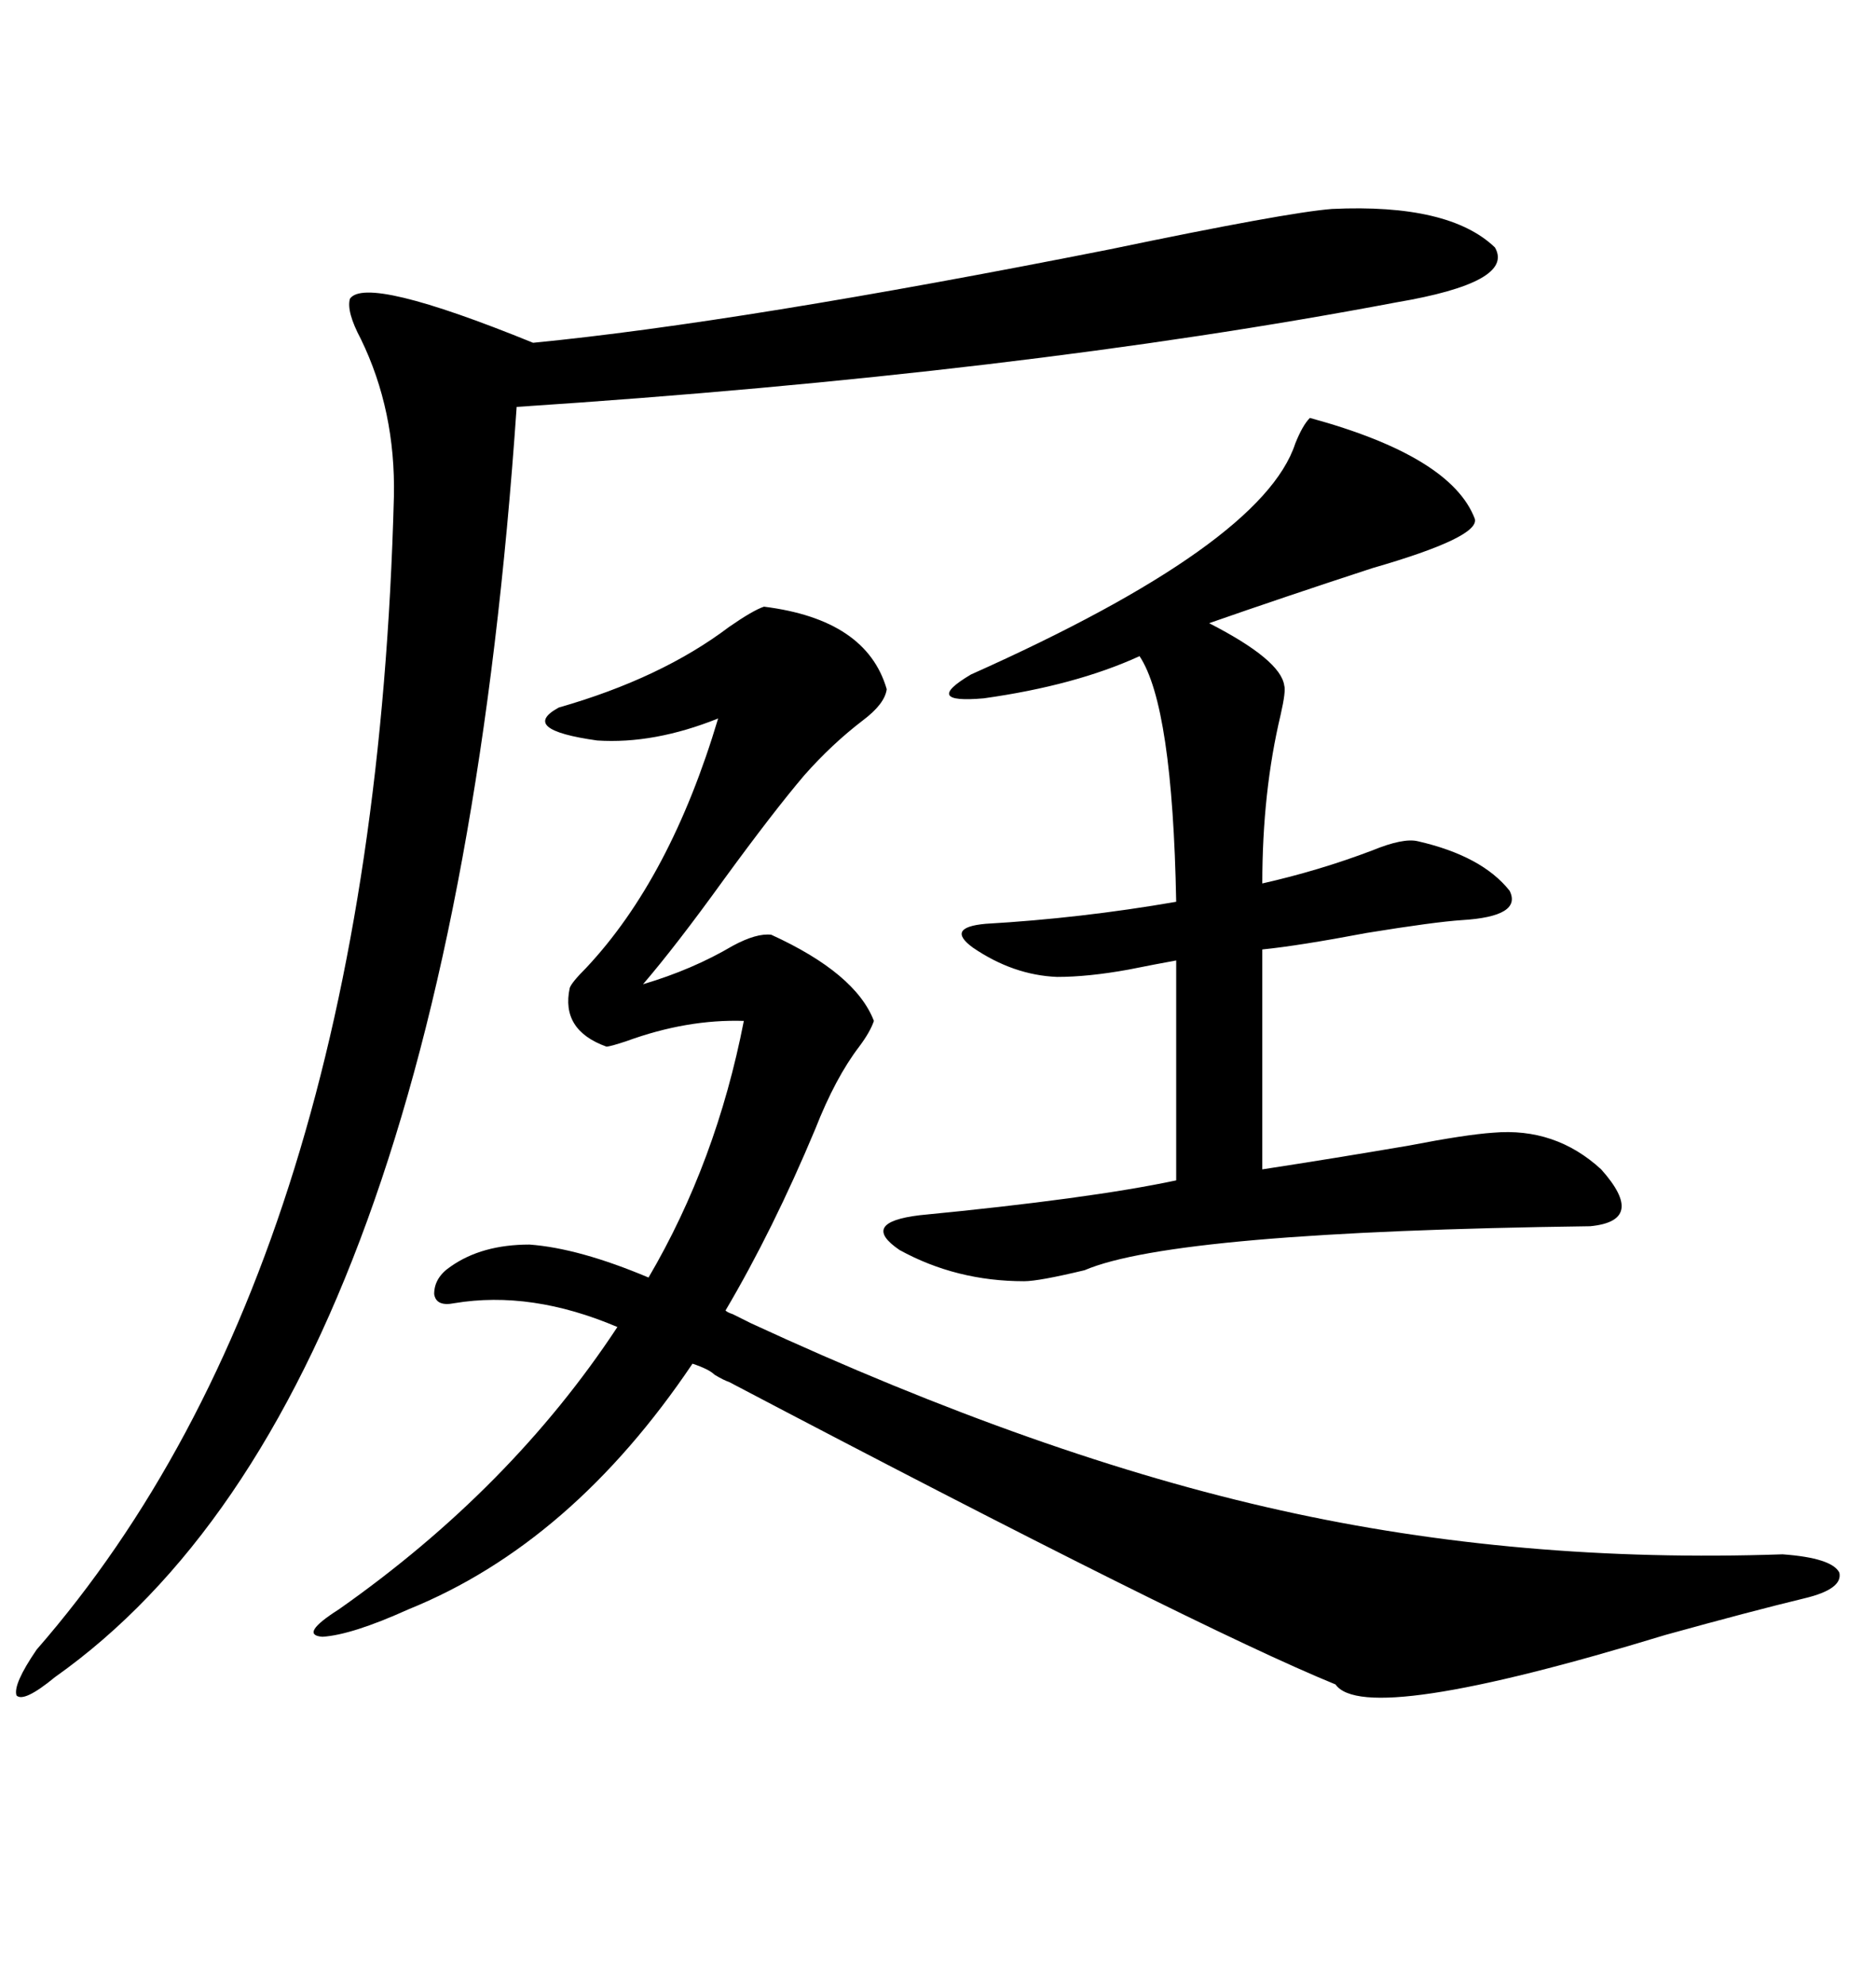 <svg xmlns="http://www.w3.org/2000/svg" xmlns:xlink="http://www.w3.org/1999/xlink" width="300" height="317.285"><path d="M122.17 96.97L122.17 96.97Q138.57 99.02 141.80 110.16L141.80 110.16Q141.50 112.50 137.99 115.14L137.99 115.14Q133.01 118.95 128.61 123.93L128.61 123.93Q123.63 129.79 115.72 140.63L115.72 140.63Q108.11 151.17 102.83 157.32L102.83 157.32Q110.74 154.98 117.19 151.17L117.19 151.17Q121.00 149.12 123.34 149.41L123.34 149.41Q136.82 155.57 139.75 163.18L139.75 163.18Q139.16 164.94 137.40 167.29L137.40 167.29Q133.59 172.27 130.37 180.47L130.37 180.47Q123.63 196.58 116.02 209.47L116.02 209.47Q116.31 209.77 117.19 210.06L117.19 210.06Q117.77 210.35 120.12 211.52L120.12 211.52Q166.41 232.91 204.79 241.41L204.79 241.41Q242.87 249.90 285.06 248.44L285.06 248.44Q292.97 249.02 294.14 251.37L294.14 251.37Q294.73 254.00 288.57 255.47L288.57 255.47Q280.08 257.52 266.31 261.33L266.31 261.33Q218.26 275.98 213.57 269.24L213.57 269.24Q191.31 260.16 116.60 220.90L116.60 220.90Q115.72 220.61 114.26 219.73L114.26 219.73Q113.38 218.85 110.74 217.97L110.74 217.97Q91.41 246.68 65.33 257.23L65.33 257.23Q56.25 261.33 51.56 261.62L51.56 261.62Q47.75 261.33 54.20 257.23L54.20 257.23Q81.74 237.89 98.73 212.11L98.73 212.11Q84.96 206.25 72.66 208.30L72.66 208.30Q69.73 208.89 69.43 206.84L69.43 206.84Q69.43 204.20 72.07 202.44L72.07 202.44Q77.05 198.93 84.67 198.93L84.67 198.93Q92.58 199.51 103.71 204.20L103.71 204.20Q114.55 185.74 118.95 163.18L118.95 163.18Q109.86 162.89 100.20 166.41L100.20 166.41Q97.56 167.29 96.97 167.29L96.97 167.29Q89.65 164.65 91.11 157.91L91.11 157.91Q91.41 157.03 93.75 154.69L93.75 154.69Q107.23 140.33 114.84 114.84L114.84 114.84Q104.59 118.95 95.51 118.36L95.51 118.36Q82.91 116.60 89.36 113.09L89.36 113.09Q105.76 108.40 116.60 100.20L116.60 100.20Q120.41 97.56 122.17 96.97ZM212.99 33.40L212.99 33.40Q231.74 32.52 239.06 39.55L239.06 39.55Q242.29 45.12 223.24 48.34L223.24 48.34Q162.89 59.77 82.62 65.04L82.62 65.04Q71.78 223.54 8.79 268.07L8.79 268.07Q3.81 272.17 2.64 271.00L2.64 271.00Q2.05 269.24 5.86 263.67L5.86 263.67Q59.77 201.86 62.99 79.39L62.99 79.39Q63.28 65.63 57.71 54.20L57.71 54.20Q55.37 49.80 55.96 47.75L55.96 47.75Q58.59 43.95 85.25 54.79L85.25 54.79Q118.36 51.56 177.54 39.84L177.54 39.84Q205.66 33.98 212.99 33.40ZM201.86 141.21L201.86 141.21Q210.94 139.16 219.43 135.94L219.43 135.94Q224.41 133.89 226.76 134.47L226.76 134.47Q237.01 136.82 241.41 142.38L241.41 142.38Q243.46 146.48 233.79 147.07L233.79 147.07Q229.39 147.36 218.55 149.12L218.55 149.12Q207.71 151.17 201.86 151.76L201.86 151.76L201.86 186.91Q213.28 185.16 225.29 183.11L225.29 183.11Q234.38 181.35 238.77 181.05L238.77 181.05Q248.73 180.18 256.05 186.91L256.05 186.91Q263.38 195.12 254.30 196.00L254.30 196.00Q187.79 196.88 173.44 203.03L173.44 203.03Q166.11 204.79 163.77 204.79L163.77 204.79Q152.93 204.79 143.85 199.80L143.85 199.80Q137.40 195.41 147.07 194.24L147.07 194.24Q174.32 191.60 188.09 188.67L188.09 188.67L188.09 153.52Q184.86 154.10 180.47 154.98L180.47 154.98Q174.02 156.15 169.04 156.15L169.04 156.15Q162.01 155.86 155.57 151.46L155.57 151.46Q151.17 148.24 157.62 147.66L157.62 147.66Q172.85 146.78 188.09 144.14L188.09 144.14Q187.50 112.79 182.23 104.88L182.23 104.88Q171.97 109.57 157.32 111.62L157.32 111.62Q147.36 112.50 155.27 107.81L155.27 107.81Q201.86 87.01 207.13 70.90L207.13 70.90Q208.30 67.97 209.47 66.80L209.47 66.80Q232.03 72.95 235.84 82.91L235.84 82.91Q236.72 85.84 219.43 90.82L219.43 90.82Q205.08 95.51 193.36 99.61L193.36 99.61Q204.79 105.47 205.37 109.57L205.37 109.57Q205.66 110.45 204.79 114.26L204.79 114.26Q201.86 126.56 201.86 141.21Z"/></svg>